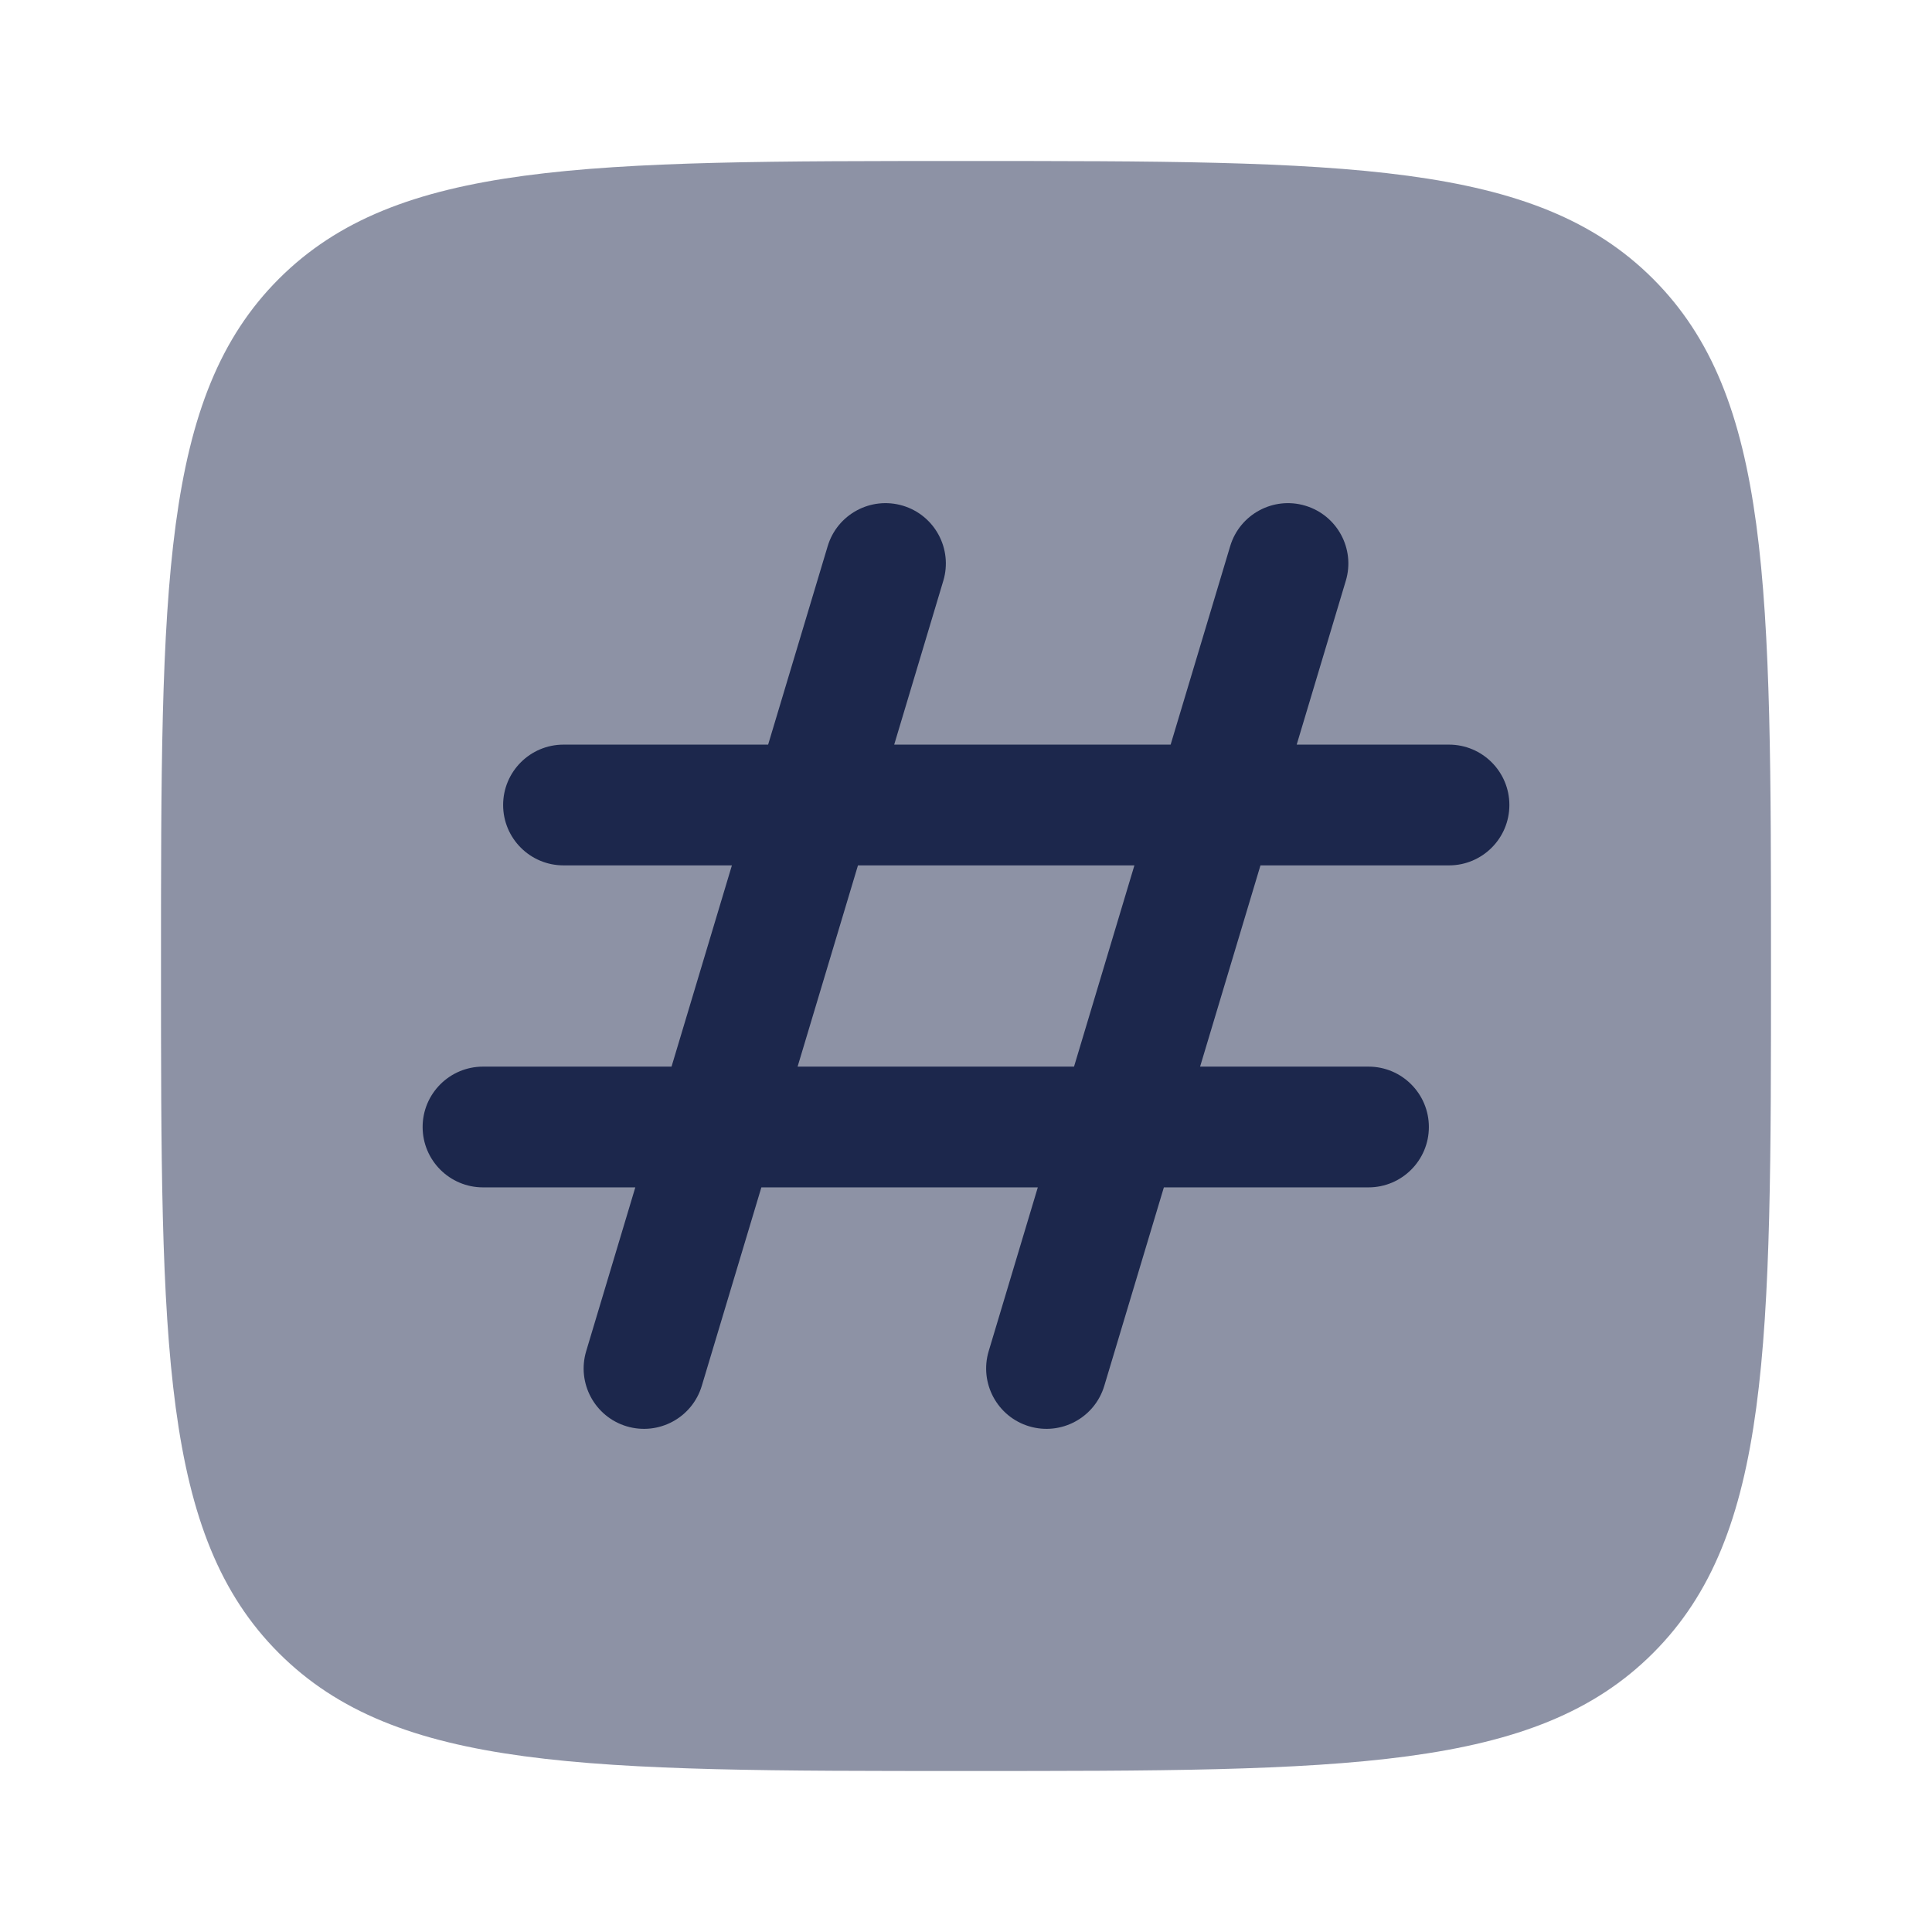 <?xml version="1.0" encoding="utf-8"?><!-- Uploaded to: SVG Repo, www.svgrepo.com, Generator: SVG Repo Mixer Tools -->
<svg width="800px" height="800px" viewBox="0 0 24 24" fill="none" xmlns="http://www.w3.org/2000/svg">
<path opacity="0.5" d="M2 12C2 7.286 2 4.929 3.464 3.464C4.929 2 7.286 2 12 2C16.714 2 19.071 2 20.535 3.464C22 4.929 22 7.286 22 12C22 16.714 22 19.071 20.535 20.535C19.071 22 16.714 22 12 22C7.286 22 4.929 22 3.464 20.535C2 19.071 2 16.714 2 12Z" fill="#1C274C"/>
<path fill-rule="evenodd" clip-rule="evenodd" d="M11.718 7.215C11.837 6.819 11.612 6.401 11.216 6.282C10.819 6.163 10.401 6.388 10.282 6.784L9.542 9.25H7C6.586 9.25 6.25 9.586 6.25 10C6.25 10.414 6.586 10.75 7 10.75H9.092L8.342 13.25H6C5.586 13.25 5.25 13.586 5.25 14C5.25 14.414 5.586 14.75 6 14.75H7.892L7.282 16.784C7.163 17.181 7.388 17.599 7.784 17.718C8.181 17.837 8.599 17.612 8.718 17.215L9.458 14.75H12.892L12.282 16.784C12.163 17.181 12.388 17.599 12.784 17.718C13.181 17.837 13.599 17.612 13.718 17.215L14.458 14.75H17C17.414 14.75 17.75 14.414 17.75 14C17.75 13.586 17.414 13.25 17 13.25H14.908L15.658 10.75H18C18.414 10.75 18.75 10.414 18.75 10C18.75 9.586 18.414 9.25 18 9.25H16.108L16.718 7.215C16.837 6.819 16.612 6.401 16.215 6.282C15.819 6.163 15.401 6.388 15.282 6.784L14.542 9.25H11.108L11.718 7.215ZM14.092 10.75L13.342 13.25H9.908L10.658 10.75H14.092Z" fill="#1C274C"/>
</svg>